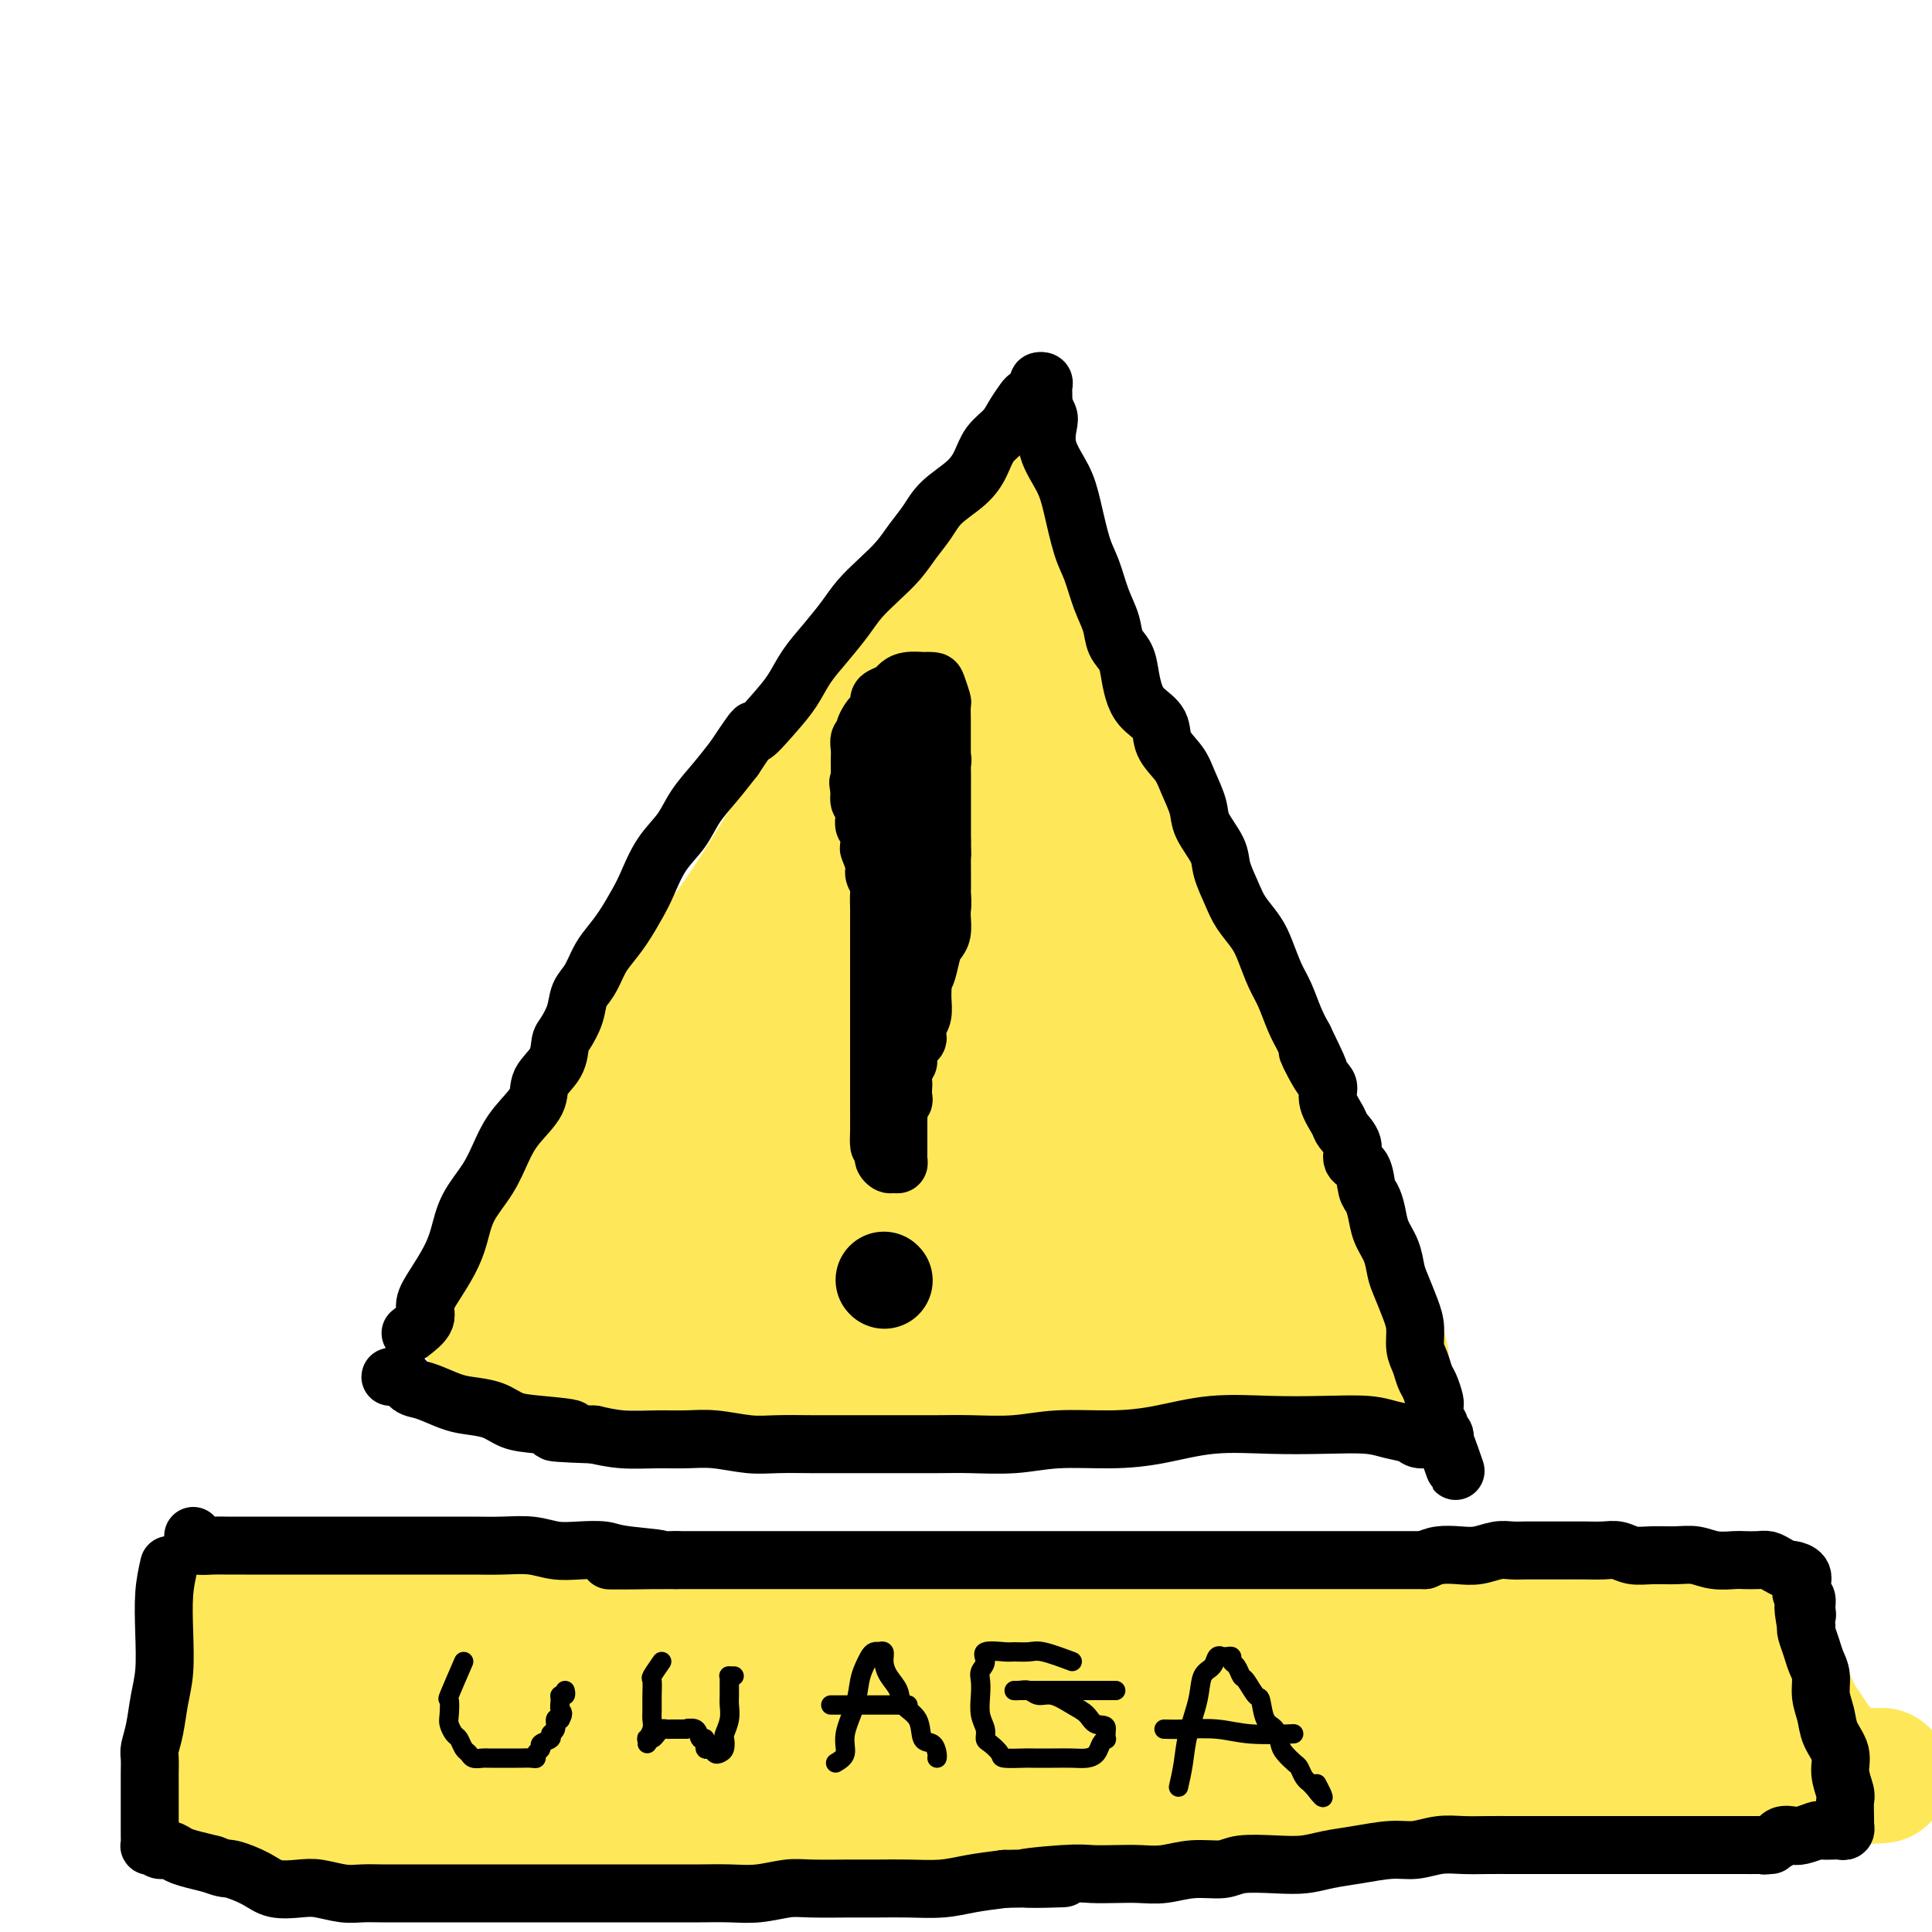 <svg viewBox='0 0 400 400' version='1.1' xmlns='http://www.w3.org/2000/svg' xmlns:xlink='http://www.w3.org/1999/xlink'><g fill='none' stroke='#FEE859' stroke-width='28' stroke-linecap='round' stroke-linejoin='round'><path d='M114,260c0.809,-0.155 1.618,-0.310 2,-1c0.382,-0.690 0.337,-1.914 1,-4c0.663,-2.086 2.035,-5.034 3,-7c0.965,-1.966 1.523,-2.951 2,-4c0.477,-1.049 0.874,-2.162 2,-5c1.126,-2.838 2.981,-7.403 5,-11c2.019,-3.597 4.202,-6.227 6,-9c1.798,-2.773 3.211,-5.688 5,-9c1.789,-3.312 3.955,-7.022 6,-10c2.045,-2.978 3.970,-5.225 6,-8c2.030,-2.775 4.163,-6.078 6,-9c1.837,-2.922 3.376,-5.461 5,-8c1.624,-2.539 3.333,-5.076 5,-8c1.667,-2.924 3.292,-6.235 5,-9c1.708,-2.765 3.499,-4.985 5,-7c1.501,-2.015 2.714,-3.823 4,-6c1.286,-2.177 2.647,-4.721 4,-7c1.353,-2.279 2.699,-4.294 4,-6c1.301,-1.706 2.558,-3.105 4,-5c1.442,-1.895 3.069,-4.287 4,-6c0.931,-1.713 1.166,-2.746 2,-4c0.834,-1.254 2.266,-2.728 3,-4c0.734,-1.272 0.771,-2.341 1,-3c0.229,-0.659 0.649,-0.909 1,-1c0.351,-0.091 0.633,-0.025 1,0c0.367,0.025 0.819,0.007 1,0c0.181,-0.007 0.090,-0.004 0,0'/><path d='M207,109c9.379,-13.824 2.327,-2.884 0,1c-2.327,3.884 0.070,0.711 1,0c0.930,-0.711 0.391,1.038 0,2c-0.391,0.962 -0.635,1.135 0,2c0.635,0.865 2.150,2.423 3,4c0.850,1.577 1.034,3.175 2,5c0.966,1.825 2.714,3.879 4,6c1.286,2.121 2.109,4.308 3,7c0.891,2.692 1.848,5.887 3,8c1.152,2.113 2.499,3.143 3,5c0.501,1.857 0.157,4.541 1,7c0.843,2.459 2.872,4.693 4,7c1.128,2.307 1.355,4.689 2,7c0.645,2.311 1.710,4.553 3,7c1.290,2.447 2.806,5.100 4,7c1.194,1.900 2.066,3.048 3,5c0.934,1.952 1.931,4.709 3,7c1.069,2.291 2.211,4.117 3,6c0.789,1.883 1.225,3.825 2,6c0.775,2.175 1.887,4.584 3,7c1.113,2.416 2.226,4.841 3,7c0.774,2.159 1.210,4.054 2,6c0.790,1.946 1.936,3.945 3,6c1.064,2.055 2.047,4.167 3,6c0.953,1.833 1.875,3.386 3,5c1.125,1.614 2.451,3.289 3,5c0.549,1.711 0.321,3.459 1,5c0.679,1.541 2.264,2.877 3,4c0.736,1.123 0.621,2.033 1,3c0.379,0.967 1.251,1.991 2,3c0.749,1.009 1.374,2.005 2,3'/><path d='M280,268c11.414,24.942 3.449,7.796 1,2c-2.449,-5.796 0.616,-0.243 2,2c1.384,2.243 1.085,1.175 1,1c-0.085,-0.175 0.045,0.541 0,1c-0.045,0.459 -0.263,0.659 0,1c0.263,0.341 1.007,0.823 1,1c-0.007,0.177 -0.764,0.047 -1,0c-0.236,-0.047 0.050,-0.013 0,0c-0.050,0.013 -0.437,0.003 -1,0c-0.563,-0.003 -1.301,-0.001 -2,0c-0.699,0.001 -1.357,0.001 -2,0c-0.643,-0.001 -1.270,-0.004 -2,0c-0.730,0.004 -1.564,0.015 -2,0c-0.436,-0.015 -0.473,-0.057 -1,0c-0.527,0.057 -1.545,0.211 -2,0c-0.455,-0.211 -0.348,-0.789 -1,-1c-0.652,-0.211 -2.065,-0.057 -3,0c-0.935,0.057 -1.394,0.015 -2,0c-0.606,-0.015 -1.360,-0.004 -2,0c-0.640,0.004 -1.168,0.001 -2,0c-0.832,-0.001 -1.969,-0.000 -3,0c-1.031,0.000 -1.957,0.000 -3,0c-1.043,-0.000 -2.204,-0.000 -3,0c-0.796,0.000 -1.227,0.000 -2,0c-0.773,-0.000 -1.886,-0.000 -3,0'/><path d='M248,275c-6.166,0.000 -3.580,0.000 -3,0c0.580,0.000 -0.845,0.000 -2,0c-1.155,0.000 -2.042,0.000 -3,0c-0.958,0.000 -1.989,0.000 -3,0c-1.011,0.000 -2.001,0.000 -3,0c-0.999,-0.000 -2.006,0.000 -3,0c-0.994,0.000 -1.973,0.000 -3,0c-1.027,0.000 -2.100,0.000 -3,0c-0.900,0.000 -1.626,0.000 -3,0c-1.374,0.000 -3.394,0.000 -5,0c-1.606,0.000 -2.796,0.000 -4,0c-1.204,0.000 -2.420,0.000 -4,0c-1.580,0.000 -3.522,0.000 -5,0c-1.478,0.000 -2.492,0.000 -4,0c-1.508,0.000 -3.509,0.000 -5,0c-1.491,0.000 -2.472,0.000 -4,0c-1.528,0.000 -3.603,0.000 -5,0c-1.397,0.000 -2.117,0.000 -3,0c-0.883,0.000 -1.931,0.000 -3,0c-1.069,0.000 -2.159,0.000 -3,0c-0.841,0.000 -1.433,0.000 -2,0c-0.567,0.000 -1.111,0.000 -2,0c-0.889,0.000 -2.125,0.000 -3,0c-0.875,0.000 -1.389,0.000 -2,0c-0.611,0.000 -1.317,0.000 -2,0c-0.683,0.000 -1.342,0.000 -2,0c-0.658,0.000 -1.314,0.000 -2,0c-0.686,0.000 -1.400,0.000 -2,0c-0.600,0.000 -1.085,0.000 -2,0c-0.915,0.000 -2.262,0.000 -3,0c-0.738,0.000 -0.869,0.000 -1,0'/><path d='M154,275c-14.915,0.000 -5.204,0.000 -2,0c3.204,-0.000 -0.100,-0.000 -2,0c-1.900,0.000 -2.396,0.000 -3,0c-0.604,-0.000 -1.317,-0.000 -2,0c-0.683,0.000 -1.338,0.000 -2,0c-0.662,-0.000 -1.333,-0.000 -2,0c-0.667,0.000 -1.330,0.000 -2,0c-0.670,-0.000 -1.348,-0.000 -2,0c-0.652,0.000 -1.277,0.001 -2,0c-0.723,-0.001 -1.545,-0.004 -2,0c-0.455,0.004 -0.545,0.015 -1,0c-0.455,-0.015 -1.277,-0.057 -2,0c-0.723,0.057 -1.347,0.211 -2,0c-0.653,-0.211 -1.333,-0.789 -2,-1c-0.667,-0.211 -1.319,-0.057 -2,0c-0.681,0.057 -1.389,0.015 -2,0c-0.611,-0.015 -1.123,-0.004 -2,0c-0.877,0.004 -2.119,0.001 -3,0c-0.881,-0.001 -1.402,-0.000 -2,0c-0.598,0.000 -1.274,0.001 -2,0c-0.726,-0.001 -1.501,-0.003 -2,0c-0.499,0.003 -0.722,0.011 -1,0c-0.278,-0.011 -0.612,-0.040 -1,0c-0.388,0.040 -0.831,0.149 -1,0c-0.169,-0.149 -0.066,-0.555 0,-1c0.066,-0.445 0.095,-0.927 0,-1c-0.095,-0.073 -0.313,0.265 0,0c0.313,-0.265 1.156,-1.132 2,-2'/><path d='M110,270c0.234,-1.189 0.820,-2.162 2,-4c1.180,-1.838 2.955,-4.543 5,-8c2.045,-3.457 4.360,-7.667 7,-11c2.640,-3.333 5.606,-5.791 8,-8c2.394,-2.209 4.216,-4.171 6,-6c1.784,-1.829 3.530,-3.527 5,-5c1.470,-1.473 2.662,-2.722 4,-4c1.338,-1.278 2.820,-2.584 4,-4c1.180,-1.416 2.058,-2.941 3,-4c0.942,-1.059 1.947,-1.651 3,-3c1.053,-1.349 2.153,-3.455 3,-5c0.847,-1.545 1.441,-2.530 2,-4c0.559,-1.470 1.084,-3.424 2,-5c0.916,-1.576 2.222,-2.774 3,-4c0.778,-1.226 1.028,-2.480 2,-4c0.972,-1.520 2.665,-3.306 4,-5c1.335,-1.694 2.312,-3.297 3,-5c0.688,-1.703 1.087,-3.506 2,-5c0.913,-1.494 2.339,-2.680 3,-4c0.661,-1.320 0.555,-2.775 1,-4c0.445,-1.225 1.440,-2.219 2,-3c0.560,-0.781 0.683,-1.348 1,-2c0.317,-0.652 0.826,-1.388 1,-1c0.174,0.388 0.011,1.902 0,3c-0.011,1.098 0.130,1.780 0,3c-0.130,1.220 -0.530,2.976 -2,7c-1.470,4.024 -4.011,10.314 -7,17c-2.989,6.686 -6.425,13.767 -9,19c-2.575,5.233 -4.287,8.616 -6,12'/><path d='M162,223c-4.321,8.701 -4.125,6.452 -5,7c-0.875,0.548 -2.822,3.891 -4,6c-1.178,2.109 -1.587,2.982 -2,4c-0.413,1.018 -0.830,2.179 -1,3c-0.170,0.821 -0.093,1.303 0,1c0.093,-0.303 0.201,-1.389 0,-2c-0.201,-0.611 -0.712,-0.747 0,-3c0.712,-2.253 2.648,-6.623 5,-11c2.352,-4.377 5.121,-8.760 8,-14c2.879,-5.240 5.869,-11.339 9,-17c3.131,-5.661 6.403,-10.886 9,-16c2.597,-5.114 4.517,-10.117 6,-14c1.483,-3.883 2.527,-6.646 4,-9c1.473,-2.354 3.376,-4.299 4,-6c0.624,-1.701 -0.029,-3.157 0,-4c0.029,-0.843 0.741,-1.072 1,-1c0.259,0.072 0.066,0.446 0,1c-0.066,0.554 -0.004,1.288 0,2c0.004,0.712 -0.052,1.402 0,4c0.052,2.598 0.210,7.104 0,12c-0.210,4.896 -0.788,10.182 -1,16c-0.212,5.818 -0.057,12.167 0,18c0.057,5.833 0.015,11.149 0,15c-0.015,3.851 -0.004,6.236 0,9c0.004,2.764 0.001,5.906 0,8c-0.001,2.094 -0.000,3.141 0,4c0.000,0.859 0.000,1.531 0,2c-0.000,0.469 -0.000,0.734 0,1'/><path d='M195,239c-0.047,14.049 -0.164,3.672 0,0c0.164,-3.672 0.607,-0.639 1,0c0.393,0.639 0.734,-1.115 1,-2c0.266,-0.885 0.456,-0.900 1,-3c0.544,-2.100 1.441,-6.284 2,-10c0.559,-3.716 0.778,-6.963 1,-11c0.222,-4.037 0.445,-8.864 1,-13c0.555,-4.136 1.440,-7.582 2,-11c0.560,-3.418 0.795,-6.809 1,-10c0.205,-3.191 0.381,-6.181 1,-9c0.619,-2.819 1.683,-5.467 2,-8c0.317,-2.533 -0.111,-4.952 0,-7c0.111,-2.048 0.762,-3.725 1,-5c0.238,-1.275 0.064,-2.150 0,-3c-0.064,-0.850 -0.019,-1.677 0,-2c0.019,-0.323 0.011,-0.142 0,0c-0.011,0.142 -0.025,0.244 0,1c0.025,0.756 0.089,2.164 0,3c-0.089,0.836 -0.330,1.100 0,2c0.330,0.900 1.232,2.436 2,5c0.768,2.564 1.401,6.156 2,10c0.599,3.844 1.165,7.938 2,12c0.835,4.062 1.941,8.091 3,12c1.059,3.909 2.071,7.699 3,11c0.929,3.301 1.775,6.111 3,9c1.225,2.889 2.830,5.855 4,9c1.170,3.145 1.906,6.470 3,9c1.094,2.530 2.547,4.265 4,6'/><path d='M235,234c2.705,6.439 2.469,6.037 3,7c0.531,0.963 1.830,3.289 3,5c1.170,1.711 2.212,2.805 3,4c0.788,1.195 1.322,2.492 2,4c0.678,1.508 1.500,3.227 2,4c0.500,0.773 0.679,0.599 1,1c0.321,0.401 0.786,1.377 1,2c0.214,0.623 0.178,0.892 0,1c-0.178,0.108 -0.497,0.053 -1,0c-0.503,-0.053 -1.189,-0.104 -2,0c-0.811,0.104 -1.745,0.365 -3,0c-1.255,-0.365 -2.831,-1.355 -4,-2c-1.169,-0.645 -1.932,-0.943 -3,-1c-1.068,-0.057 -2.439,0.128 -4,0c-1.561,-0.128 -3.310,-0.570 -5,-1c-1.690,-0.430 -3.322,-0.848 -5,-1c-1.678,-0.152 -3.403,-0.037 -6,0c-2.597,0.037 -6.068,-0.004 -9,0c-2.932,0.004 -5.326,0.054 -8,0c-2.674,-0.054 -5.629,-0.211 -8,0c-2.371,0.211 -4.159,0.788 -6,1c-1.841,0.212 -3.735,0.057 -6,0c-2.265,-0.057 -4.903,-0.015 -7,0c-2.097,0.015 -3.655,0.004 -5,0c-1.345,-0.004 -2.478,-0.001 -4,0c-1.522,0.001 -3.435,0.000 -5,0c-1.565,-0.000 -2.783,-0.000 -4,0'/><path d='M155,258c-11.458,0.159 -6.105,0.056 -5,0c1.105,-0.056 -2.040,-0.067 -4,0c-1.960,0.067 -2.736,0.210 -4,0c-1.264,-0.210 -3.015,-0.775 -4,-1c-0.985,-0.225 -1.202,-0.112 -2,0c-0.798,0.112 -2.176,0.222 -3,0c-0.824,-0.222 -1.093,-0.774 -2,-1c-0.907,-0.226 -2.452,-0.124 -3,0c-0.548,0.124 -0.098,0.269 0,0c0.098,-0.269 -0.157,-0.952 0,-1c0.157,-0.048 0.726,0.540 2,0c1.274,-0.540 3.254,-2.207 6,-4c2.746,-1.793 6.257,-3.711 10,-6c3.743,-2.289 7.719,-4.950 12,-8c4.281,-3.050 8.868,-6.489 13,-9c4.132,-2.511 7.810,-4.093 11,-6c3.190,-1.907 5.894,-4.139 9,-6c3.106,-1.861 6.614,-3.353 9,-5c2.386,-1.647 3.648,-3.451 5,-5c1.352,-1.549 2.793,-2.844 4,-4c1.207,-1.156 2.180,-2.172 3,-3c0.820,-0.828 1.488,-1.469 2,-2c0.512,-0.531 0.869,-0.951 1,-1c0.131,-0.049 0.038,0.272 0,1c-0.038,0.728 -0.019,1.864 0,3'/><path d='M215,200c0.256,0.745 0.396,1.107 0,2c-0.396,0.893 -1.327,2.319 -2,4c-0.673,1.681 -1.087,3.619 -2,6c-0.913,2.381 -2.325,5.205 -4,8c-1.675,2.795 -3.612,5.562 -5,8c-1.388,2.438 -2.227,4.548 -3,6c-0.773,1.452 -1.481,2.248 -2,3c-0.519,0.752 -0.849,1.462 -1,2c-0.151,0.538 -0.125,0.905 0,1c0.125,0.095 0.348,-0.083 1,0c0.652,0.083 1.734,0.428 3,0c1.266,-0.428 2.715,-1.630 4,-2c1.285,-0.370 2.406,0.091 4,0c1.594,-0.091 3.663,-0.735 6,-1c2.337,-0.265 4.944,-0.153 7,0c2.056,0.153 3.563,0.347 5,1c1.437,0.653 2.806,1.766 4,3c1.194,1.234 2.214,2.589 3,4c0.786,1.411 1.337,2.879 2,4c0.663,1.121 1.437,1.895 2,3c0.563,1.105 0.916,2.541 1,3c0.084,0.459 -0.100,-0.058 0,0c0.100,0.058 0.485,0.689 0,1c-0.485,0.311 -1.841,0.300 -3,0c-1.159,-0.300 -2.120,-0.888 -4,-2c-1.880,-1.112 -4.680,-2.746 -8,-4c-3.320,-1.254 -7.160,-2.127 -11,-3'/><path d='M212,247c-6.081,-1.343 -8.283,-0.700 -12,-1c-3.717,-0.300 -8.947,-1.542 -13,-2c-4.053,-0.458 -6.927,-0.133 -10,0c-3.073,0.133 -6.344,0.073 -9,0c-2.656,-0.073 -4.699,-0.159 -7,0c-2.301,0.159 -4.862,0.565 -6,1c-1.138,0.435 -0.852,0.901 -1,1c-0.148,0.099 -0.729,-0.170 -1,0c-0.271,0.170 -0.232,0.777 0,1c0.232,0.223 0.659,0.060 1,0c0.341,-0.060 0.598,-0.017 1,0c0.402,0.017 0.948,0.009 3,0c2.052,-0.009 5.608,-0.020 9,0c3.392,0.020 6.619,0.072 11,0c4.381,-0.072 9.917,-0.268 15,-1c5.083,-0.732 9.714,-2.000 14,-3c4.286,-1.000 8.227,-1.731 12,-2c3.773,-0.269 7.379,-0.075 10,0c2.621,0.075 4.258,0.031 6,0c1.742,-0.031 3.590,-0.050 5,0c1.410,0.050 2.381,0.170 3,0c0.619,-0.170 0.887,-0.631 1,-1c0.113,-0.369 0.072,-0.646 0,-1c-0.072,-0.354 -0.174,-0.786 0,-1c0.174,-0.214 0.624,-0.212 0,-1c-0.624,-0.788 -2.321,-2.368 -3,-3c-0.679,-0.632 -0.339,-0.316 0,0'/><path d='M208,108c0.417,1.777 0.833,3.555 1,5c0.167,1.445 0.083,2.558 0,4c-0.083,1.442 -0.166,3.215 0,5c0.166,1.785 0.580,3.583 1,5c0.420,1.417 0.845,2.451 1,4c0.155,1.549 0.042,3.611 0,5c-0.042,1.389 -0.011,2.106 0,3c0.011,0.894 0.002,1.967 0,3c-0.002,1.033 0.003,2.027 0,3c-0.003,0.973 -0.015,1.926 0,3c0.015,1.074 0.055,2.268 0,3c-0.055,0.732 -0.207,1.003 0,2c0.207,0.997 0.772,2.720 1,4c0.228,1.280 0.121,2.116 0,3c-0.121,0.884 -0.254,1.815 0,3c0.254,1.185 0.894,2.624 1,4c0.106,1.376 -0.323,2.689 0,4c0.323,1.311 1.397,2.621 2,4c0.603,1.379 0.736,2.828 1,4c0.264,1.172 0.658,2.067 1,3c0.342,0.933 0.630,1.905 1,3c0.370,1.095 0.820,2.313 1,3c0.180,0.687 0.090,0.844 0,1'/><path d='M219,189c0.933,2.800 0.267,0.800 0,0c-0.267,-0.800 -0.133,-0.400 0,0'/><path d='M211,108c-0.153,0.659 -0.307,1.318 0,3c0.307,1.682 1.074,4.387 2,7c0.926,2.613 2.010,5.136 3,8c0.990,2.864 1.884,6.070 3,9c1.116,2.930 2.453,5.582 3,8c0.547,2.418 0.302,4.600 1,7c0.698,2.400 2.337,5.017 3,7c0.663,1.983 0.351,3.331 1,5c0.649,1.669 2.261,3.660 3,6c0.739,2.340 0.606,5.029 1,7c0.394,1.971 1.317,3.223 2,5c0.683,1.777 1.127,4.080 2,6c0.873,1.920 2.176,3.456 3,5c0.824,1.544 1.169,3.094 2,5c0.831,1.906 2.147,4.167 3,6c0.853,1.833 1.244,3.238 2,5c0.756,1.762 1.878,3.881 3,6'/><path d='M248,213c2.982,7.014 1.936,5.549 2,6c0.064,0.451 1.238,2.820 2,5c0.762,2.180 1.112,4.172 2,6c0.888,1.828 2.314,3.490 3,5c0.686,1.510 0.630,2.866 1,4c0.370,1.134 1.165,2.047 2,3c0.835,0.953 1.712,1.947 2,3c0.288,1.053 -0.011,2.164 0,3c0.011,0.836 0.333,1.397 1,2c0.667,0.603 1.680,1.249 2,2c0.320,0.751 -0.051,1.607 0,2c0.051,0.393 0.524,0.322 1,1c0.476,0.678 0.954,2.106 1,3c0.046,0.894 -0.339,1.255 0,2c0.339,0.745 1.401,1.874 2,3c0.599,1.126 0.735,2.249 1,3c0.265,0.751 0.659,1.129 1,2c0.341,0.871 0.630,2.234 1,3c0.370,0.766 0.820,0.933 1,1c0.180,0.067 0.090,0.033 0,0'/><path d='M280,277c-3.857,0.000 -7.714,0.001 -9,0c-1.286,-0.001 0.000,-0.002 0,0c-0.000,0.002 -1.286,0.007 -3,0c-1.714,-0.007 -3.857,-0.027 -6,0c-2.143,0.027 -4.287,0.102 -7,0c-2.713,-0.102 -5.994,-0.381 -9,0c-3.006,0.381 -5.736,1.423 -9,2c-3.264,0.577 -7.063,0.691 -10,1c-2.937,0.309 -5.013,0.815 -8,1c-2.987,0.185 -6.884,0.050 -10,0c-3.116,-0.050 -5.451,-0.013 -8,0c-2.549,0.013 -5.313,0.003 -8,0c-2.687,-0.003 -5.299,-0.000 -8,0c-2.701,0.000 -5.492,-0.003 -8,0c-2.508,0.003 -4.733,0.012 -7,0c-2.267,-0.012 -4.576,-0.046 -7,0c-2.424,0.046 -4.963,0.171 -7,0c-2.037,-0.171 -3.571,-0.637 -6,-1c-2.429,-0.363 -5.753,-0.623 -8,-1c-2.247,-0.377 -3.416,-0.871 -5,-1c-1.584,-0.129 -3.581,0.106 -6,0c-2.419,-0.106 -5.259,-0.553 -7,-1c-1.741,-0.447 -2.384,-0.893 -4,-1c-1.616,-0.107 -4.204,0.125 -6,0c-1.796,-0.125 -2.799,-0.607 -4,-1c-1.201,-0.393 -2.601,-0.696 -4,-1'/><path d='M106,274c-8.524,-1.024 -4.833,-0.083 -4,0c0.833,0.083 -1.190,-0.690 -2,-1c-0.810,-0.310 -0.405,-0.155 0,0'/></g>
<g fill='none' stroke='#000000' stroke-width='12' stroke-linecap='round' stroke-linejoin='round'><path d='M85,276c1.308,-1.017 2.616,-2.034 3,-3c0.384,-0.966 -0.156,-1.881 0,-3c0.156,-1.119 1.007,-2.443 2,-4c0.993,-1.557 2.128,-3.346 3,-5c0.872,-1.654 1.481,-3.172 2,-5c0.519,-1.828 0.949,-3.966 2,-6c1.051,-2.034 2.724,-3.965 4,-6c1.276,-2.035 2.156,-4.175 3,-6c0.844,-1.825 1.651,-3.336 3,-5c1.349,-1.664 3.239,-3.480 4,-5c0.761,-1.520 0.393,-2.745 1,-4c0.607,-1.255 2.189,-2.542 3,-4c0.811,-1.458 0.850,-3.088 1,-4c0.150,-0.912 0.410,-1.105 1,-2c0.590,-0.895 1.508,-2.493 2,-4c0.492,-1.507 0.557,-2.922 1,-4c0.443,-1.078 1.263,-1.818 2,-3c0.737,-1.182 1.390,-2.806 2,-4c0.610,-1.194 1.176,-1.956 2,-3c0.824,-1.044 1.904,-2.368 3,-4c1.096,-1.632 2.207,-3.573 3,-5c0.793,-1.427 1.268,-2.341 2,-4c0.732,-1.659 1.721,-4.063 3,-6c1.279,-1.937 2.848,-3.406 4,-5c1.152,-1.594 1.887,-3.314 3,-5c1.113,-1.686 2.604,-3.339 4,-5c1.396,-1.661 2.698,-3.331 4,-5'/><path d='M152,157c5.669,-8.534 3.842,-5.369 4,-5c0.158,0.369 2.300,-2.057 4,-4c1.700,-1.943 2.957,-3.405 4,-5c1.043,-1.595 1.871,-3.325 3,-5c1.129,-1.675 2.560,-3.294 4,-5c1.440,-1.706 2.888,-3.499 4,-5c1.112,-1.501 1.887,-2.712 3,-4c1.113,-1.288 2.564,-2.655 4,-4c1.436,-1.345 2.856,-2.670 4,-4c1.144,-1.330 2.011,-2.666 3,-4c0.989,-1.334 2.098,-2.668 3,-4c0.902,-1.332 1.596,-2.664 3,-4c1.404,-1.336 3.516,-2.678 5,-4c1.484,-1.322 2.338,-2.624 3,-4c0.662,-1.376 1.132,-2.826 2,-4c0.868,-1.174 2.135,-2.072 3,-3c0.865,-0.928 1.327,-1.884 2,-3c0.673,-1.116 1.557,-2.391 2,-3c0.443,-0.609 0.444,-0.552 1,-1c0.556,-0.448 1.666,-1.400 2,-2c0.334,-0.600 -0.107,-0.849 0,-1c0.107,-0.151 0.761,-0.206 1,0c0.239,0.206 0.064,0.671 0,1c-0.064,0.329 -0.018,0.523 0,1c0.018,0.477 0.009,1.239 0,2'/><path d='M216,83c0.097,0.586 -0.160,0.550 0,1c0.160,0.450 0.739,1.386 1,2c0.261,0.614 0.205,0.905 0,2c-0.205,1.095 -0.561,2.993 0,5c0.561,2.007 2.037,4.122 3,6c0.963,1.878 1.414,3.520 2,6c0.586,2.480 1.308,5.798 2,8c0.692,2.202 1.355,3.288 2,5c0.645,1.712 1.272,4.050 2,6c0.728,1.950 1.557,3.512 2,5c0.443,1.488 0.502,2.901 1,4c0.498,1.099 1.437,1.882 2,3c0.563,1.118 0.751,2.570 1,4c0.249,1.430 0.560,2.836 1,4c0.440,1.164 1.009,2.084 2,3c0.991,0.916 2.402,1.827 3,3c0.598,1.173 0.382,2.609 1,4c0.618,1.391 2.071,2.739 3,4c0.929,1.261 1.333,2.436 2,4c0.667,1.564 1.596,3.517 2,5c0.404,1.483 0.281,2.496 1,4c0.719,1.504 2.279,3.497 3,5c0.721,1.503 0.602,2.515 1,4c0.398,1.485 1.314,3.443 2,5c0.686,1.557 1.142,2.711 2,4c0.858,1.289 2.117,2.711 3,4c0.883,1.289 1.391,2.445 2,4c0.609,1.555 1.318,3.510 2,5c0.682,1.490 1.338,2.517 2,4c0.662,1.483 1.332,3.424 2,5c0.668,1.576 1.334,2.788 2,4'/><path d='M270,215c5.554,11.460 1.940,4.611 1,3c-0.940,-1.611 0.793,2.015 2,4c1.207,1.985 1.886,2.330 2,3c0.114,0.670 -0.339,1.664 0,3c0.339,1.336 1.471,3.013 2,4c0.529,0.987 0.456,1.283 1,2c0.544,0.717 1.704,1.854 2,3c0.296,1.146 -0.271,2.301 0,3c0.271,0.699 1.381,0.942 2,2c0.619,1.058 0.747,2.932 1,4c0.253,1.068 0.631,1.329 1,2c0.369,0.671 0.728,1.752 1,3c0.272,1.248 0.458,2.662 1,4c0.542,1.338 1.442,2.601 2,4c0.558,1.399 0.776,2.934 1,4c0.224,1.066 0.455,1.664 1,3c0.545,1.336 1.403,3.412 2,5c0.597,1.588 0.933,2.689 1,4c0.067,1.311 -0.136,2.831 0,4c0.136,1.169 0.611,1.987 1,3c0.389,1.013 0.693,2.221 1,3c0.307,0.779 0.617,1.130 1,2c0.383,0.870 0.839,2.261 1,3c0.161,0.739 0.028,0.828 0,1c-0.028,0.172 0.049,0.427 0,1c-0.049,0.573 -0.223,1.463 0,2c0.223,0.537 0.843,0.721 1,1c0.157,0.279 -0.150,0.652 0,1c0.150,0.348 0.757,0.671 1,1c0.243,0.329 0.121,0.665 0,1'/><path d='M299,298c4.542,12.839 1.399,3.437 0,0c-1.399,-3.437 -1.052,-0.910 -1,0c0.052,0.910 -0.190,0.202 -1,0c-0.810,-0.202 -2.186,0.104 -3,0c-0.814,-0.104 -1.065,-0.616 -2,-1c-0.935,-0.384 -2.552,-0.641 -4,-1c-1.448,-0.359 -2.726,-0.822 -5,-1c-2.274,-0.178 -5.544,-0.072 -9,0c-3.456,0.072 -7.096,0.109 -11,0c-3.904,-0.109 -8.070,-0.365 -12,0c-3.930,0.365 -7.624,1.352 -11,2c-3.376,0.648 -6.433,0.958 -10,1c-3.567,0.042 -7.643,-0.185 -11,0c-3.357,0.185 -5.994,0.782 -9,1c-3.006,0.218 -6.380,0.058 -9,0c-2.620,-0.058 -4.487,-0.016 -7,0c-2.513,0.016 -5.672,0.004 -8,0c-2.328,-0.004 -3.824,-0.000 -6,0c-2.176,0.000 -5.032,-0.004 -7,0c-1.968,0.004 -3.050,0.015 -5,0c-1.950,-0.015 -4.770,-0.057 -7,0c-2.230,0.057 -3.869,0.212 -6,0c-2.131,-0.212 -4.753,-0.792 -7,-1c-2.247,-0.208 -4.118,-0.046 -6,0c-1.882,0.046 -3.776,-0.026 -6,0c-2.224,0.026 -4.778,0.150 -7,0c-2.222,-0.150 -4.111,-0.575 -6,-1'/><path d='M123,297c-14.312,-0.484 -6.593,-0.693 -5,-1c1.593,-0.307 -2.939,-0.711 -6,-1c-3.061,-0.289 -4.651,-0.463 -6,-1c-1.349,-0.537 -2.459,-1.438 -4,-2c-1.541,-0.562 -3.515,-0.785 -5,-1c-1.485,-0.215 -2.482,-0.422 -4,-1c-1.518,-0.578 -3.555,-1.528 -5,-2c-1.445,-0.472 -2.296,-0.466 -3,-1c-0.704,-0.534 -1.261,-1.607 -2,-2c-0.739,-0.393 -1.661,-0.106 -2,0c-0.339,0.106 -0.097,0.030 0,0c0.097,-0.030 0.048,-0.015 0,0'/><path d='M190,177c-3.403,-0.821 -6.807,-1.641 -8,-2c-1.193,-0.359 -0.176,-0.255 0,-1c0.176,-0.745 -0.489,-2.339 -1,-3c-0.511,-0.661 -0.869,-0.390 -1,-1c-0.131,-0.610 -0.037,-2.102 0,-3c0.037,-0.898 0.017,-1.203 0,-2c-0.017,-0.797 -0.031,-2.087 0,-3c0.031,-0.913 0.106,-1.449 0,-2c-0.106,-0.551 -0.394,-1.117 0,-2c0.394,-0.883 1.470,-2.083 2,-3c0.530,-0.917 0.513,-1.552 1,-2c0.487,-0.448 1.480,-0.709 2,-1c0.520,-0.291 0.569,-0.611 1,-1c0.431,-0.389 1.243,-0.848 2,-1c0.757,-0.152 1.460,0.001 2,0c0.540,-0.001 0.918,-0.158 1,0c0.082,0.158 -0.133,0.630 0,1c0.133,0.370 0.613,0.638 1,1c0.387,0.362 0.682,0.818 1,1c0.318,0.182 0.659,0.091 1,0'/><path d='M194,153c0.868,0.805 0.036,1.318 0,2c-0.036,0.682 0.722,1.533 1,2c0.278,0.467 0.074,0.549 0,1c-0.074,0.451 -0.020,1.272 0,2c0.020,0.728 0.005,1.364 0,2c-0.005,0.636 -0.001,1.274 0,2c0.001,0.726 0.000,1.541 0,2c-0.000,0.459 -0.000,0.560 0,1c0.000,0.440 0.000,1.217 0,2c-0.000,0.783 -0.000,1.571 0,2c0.000,0.429 0.000,0.499 0,1c-0.000,0.501 0.000,1.434 0,2c-0.000,0.566 -0.000,0.765 0,1c0.000,0.235 0.000,0.505 0,1c-0.000,0.495 -0.000,1.216 0,2c0.000,0.784 0.001,1.632 0,2c-0.001,0.368 -0.004,0.255 0,1c0.004,0.745 0.016,2.349 0,3c-0.016,0.651 -0.060,0.348 0,1c0.060,0.652 0.222,2.258 0,3c-0.222,0.742 -0.829,0.620 -1,1c-0.171,0.380 0.094,1.260 0,2c-0.094,0.740 -0.547,1.338 -1,2c-0.453,0.662 -0.906,1.389 -1,2c-0.094,0.611 0.171,1.107 0,2c-0.171,0.893 -0.777,2.182 -1,3c-0.223,0.818 -0.062,1.164 0,2c0.062,0.836 0.027,2.162 0,3c-0.027,0.838 -0.046,1.187 0,2c0.046,0.813 0.156,2.089 0,3c-0.156,0.911 -0.578,1.455 -1,2'/><path d='M190,212c-0.730,4.378 -0.056,3.322 0,3c0.056,-0.322 -0.507,0.089 -1,1c-0.493,0.911 -0.917,2.323 -1,3c-0.083,0.677 0.174,0.619 0,1c-0.174,0.381 -0.778,1.201 -1,2c-0.222,0.799 -0.063,1.576 0,2c0.063,0.424 0.031,0.494 0,1c-0.031,0.506 -0.061,1.449 0,2c0.061,0.551 0.212,0.711 0,1c-0.212,0.289 -0.789,0.707 -1,1c-0.211,0.293 -0.057,0.460 0,1c0.057,0.540 0.015,1.454 0,2c-0.015,0.546 -0.004,0.724 0,1c0.004,0.276 0.001,0.651 0,1c-0.001,0.349 -0.000,0.671 0,1c0.000,0.329 -0.000,0.665 0,1c0.000,0.335 0.001,0.668 0,1c-0.001,0.332 -0.003,0.663 0,1c0.003,0.337 0.012,0.680 0,1c-0.012,0.320 -0.046,0.619 0,1c0.046,0.381 0.170,0.845 0,1c-0.170,0.155 -0.634,0.000 -1,0c-0.366,-0.000 -0.634,0.155 -1,0c-0.366,-0.155 -0.829,-0.619 -1,-1c-0.171,-0.381 -0.049,-0.680 0,-1c0.049,-0.320 0.024,-0.660 0,-1'/><path d='M183,238c-0.691,-0.572 -0.917,-0.504 -1,-1c-0.083,-0.496 -0.022,-1.558 0,-3c0.022,-1.442 0.006,-3.266 0,-5c-0.006,-1.734 -0.002,-3.378 0,-5c0.002,-1.622 0.000,-3.223 0,-5c-0.000,-1.777 -0.000,-3.732 0,-5c0.000,-1.268 0.000,-1.850 0,-3c-0.000,-1.150 -0.000,-2.866 0,-4c0.000,-1.134 0.000,-1.684 0,-2c-0.000,-0.316 -0.000,-0.398 0,-1c0.000,-0.602 0.000,-1.723 0,-2c-0.000,-0.277 0.000,0.292 0,0c-0.000,-0.292 -0.000,-1.443 0,-2c0.000,-0.557 0.000,-0.519 0,-1c-0.000,-0.481 -0.000,-1.480 0,-2c0.000,-0.520 0.000,-0.561 0,-1c-0.000,-0.439 -0.000,-1.276 0,-2c0.000,-0.724 0.001,-1.334 0,-2c-0.001,-0.666 -0.004,-1.386 0,-2c0.004,-0.614 0.016,-1.122 0,-2c-0.016,-0.878 -0.061,-2.127 0,-3c0.061,-0.873 0.226,-1.369 0,-2c-0.226,-0.631 -0.844,-1.395 -1,-2c-0.156,-0.605 0.151,-1.050 0,-2c-0.151,-0.950 -0.759,-2.404 -1,-3c-0.241,-0.596 -0.116,-0.335 0,-1c0.116,-0.665 0.224,-2.257 0,-3c-0.224,-0.743 -0.778,-0.635 -1,-1c-0.222,-0.365 -0.111,-1.201 0,-2c0.111,-0.799 0.222,-1.561 0,-2c-0.222,-0.439 -0.778,-0.554 -1,-1c-0.222,-0.446 -0.111,-1.223 0,-2'/><path d='M178,164c-0.619,-3.439 -0.166,-1.537 0,-1c0.166,0.537 0.045,-0.293 0,-1c-0.045,-0.707 -0.013,-1.292 0,-2c0.013,-0.708 0.007,-1.538 0,-2c-0.007,-0.462 -0.017,-0.557 0,-1c0.017,-0.443 0.060,-1.236 0,-2c-0.060,-0.764 -0.224,-1.500 0,-2c0.224,-0.500 0.834,-0.763 1,-1c0.166,-0.237 -0.114,-0.449 0,-1c0.114,-0.551 0.621,-1.443 1,-2c0.379,-0.557 0.630,-0.779 1,-1c0.370,-0.221 0.858,-0.440 1,-1c0.142,-0.560 -0.063,-1.460 0,-2c0.063,-0.540 0.393,-0.719 1,-1c0.607,-0.281 1.492,-0.664 2,-1c0.508,-0.336 0.640,-0.626 1,-1c0.360,-0.374 0.947,-0.831 2,-1c1.053,-0.169 2.573,-0.048 3,0c0.427,0.048 -0.239,0.024 0,0c0.239,-0.024 1.385,-0.050 2,0c0.615,0.050 0.701,0.174 1,1c0.299,0.826 0.812,2.354 1,3c0.188,0.646 0.050,0.409 0,1c-0.050,0.591 -0.013,2.009 0,3c0.013,0.991 0.004,1.556 0,2c-0.004,0.444 -0.001,0.768 0,2c0.001,1.232 0.000,3.372 0,5c-0.000,1.628 -0.000,2.746 0,4c0.000,1.254 0.000,2.645 0,4c-0.000,1.355 -0.000,2.673 0,4c0.000,1.327 0.000,2.664 0,4'/><path d='M195,174c0.155,5.420 0.041,2.970 0,3c-0.041,0.030 -0.010,2.539 0,4c0.010,1.461 -0.000,1.872 0,3c0.000,1.128 0.011,2.971 0,4c-0.011,1.029 -0.045,1.242 0,2c0.045,0.758 0.167,2.061 0,3c-0.167,0.939 -0.623,1.512 -1,2c-0.377,0.488 -0.675,0.889 -1,2c-0.325,1.111 -0.679,2.931 -1,4c-0.321,1.069 -0.611,1.386 -1,2c-0.389,0.614 -0.878,1.524 -1,2c-0.122,0.476 0.121,0.519 0,1c-0.121,0.481 -0.607,1.400 -1,2c-0.393,0.600 -0.694,0.882 -1,1c-0.306,0.118 -0.618,0.072 -1,0c-0.382,-0.072 -0.834,-0.171 -1,0c-0.166,0.171 -0.044,0.611 0,0c0.044,-0.611 0.012,-2.274 0,-3c-0.012,-0.726 -0.003,-0.517 0,-1c0.003,-0.483 0.001,-1.660 0,-3c-0.001,-1.340 -0.000,-2.843 0,-5c0.000,-2.157 0.000,-4.968 0,-8c-0.000,-3.032 -0.000,-6.285 0,-9c0.000,-2.715 0.000,-4.890 0,-7c-0.000,-2.110 -0.000,-4.153 0,-6c0.000,-1.847 0.000,-3.497 0,-5c-0.000,-1.503 -0.000,-2.858 0,-4c0.000,-1.142 0.000,-2.071 0,-3'/><path d='M186,155c-0.000,-8.741 -0.000,-3.593 0,-2c0.000,1.593 0.000,-0.368 0,-1c-0.000,-0.632 -0.000,0.066 0,1c0.000,0.934 0.000,2.106 0,3c-0.000,0.894 -0.000,1.511 0,2c0.000,0.489 0.000,0.850 0,2c-0.000,1.150 -0.000,3.090 0,5c0.000,1.910 0.000,3.792 0,6c-0.000,2.208 -0.000,4.743 0,7c0.000,2.257 0.001,4.238 0,6c-0.001,1.762 -0.004,3.306 0,4c0.004,0.694 0.015,0.538 0,1c-0.015,0.462 -0.057,1.544 0,2c0.057,0.456 0.212,0.288 0,0c-0.212,-0.288 -0.793,-0.696 -1,-1c-0.207,-0.304 -0.041,-0.502 0,-1c0.041,-0.498 -0.041,-1.294 0,-2c0.041,-0.706 0.207,-1.322 0,-2c-0.207,-0.678 -0.788,-1.416 -1,-3c-0.212,-1.584 -0.057,-4.012 0,-6c0.057,-1.988 0.015,-3.535 0,-5c-0.015,-1.465 -0.004,-2.847 0,-4c0.004,-1.153 0.002,-2.076 0,-3'/><path d='M184,164c-0.369,-4.405 -0.292,-1.917 0,-1c0.292,0.917 0.798,0.262 1,0c0.202,-0.262 0.101,-0.131 0,0'/></g>
<g fill='none' stroke='#000000' stroke-width='20' stroke-linecap='round' stroke-linejoin='round'><path d='M183,265c0.000,0.000 0.100,0.100 0.1,0.1'/></g>
<g fill='none' stroke='#FEE859' stroke-width='28' stroke-linecap='round' stroke-linejoin='round'><path d='M46,342c1.268,-0.327 2.536,-0.654 3,0c0.464,0.654 0.124,2.289 0,4c-0.124,1.711 -0.033,3.498 0,5c0.033,1.502 0.009,2.720 0,4c-0.009,1.280 -0.002,2.623 0,4c0.002,1.377 0.001,2.787 0,4c-0.001,1.213 -0.000,2.228 0,3c0.000,0.772 0.000,1.302 0,2c-0.000,0.698 -0.001,1.563 0,2c0.001,0.437 0.002,0.447 0,1c-0.002,0.553 -0.007,1.650 0,2c0.007,0.350 0.027,-0.046 0,0c-0.027,0.046 -0.100,0.534 0,1c0.100,0.466 0.374,0.909 1,1c0.626,0.091 1.603,-0.169 2,0c0.397,0.169 0.214,0.767 1,1c0.786,0.233 2.542,0.101 4,0c1.458,-0.101 2.620,-0.171 4,0c1.380,0.171 2.978,0.582 5,1c2.022,0.418 4.467,0.843 7,1c2.533,0.157 5.152,0.045 8,0c2.848,-0.045 5.924,-0.022 9,0'/><path d='M90,378c7.741,0.730 6.595,0.055 8,0c1.405,-0.055 5.362,0.511 9,1c3.638,0.489 6.958,0.902 10,1c3.042,0.098 5.808,-0.117 9,0c3.192,0.117 6.812,0.567 10,1c3.188,0.433 5.945,0.850 9,1c3.055,0.150 6.409,0.035 10,0c3.591,-0.035 7.421,0.012 11,0c3.579,-0.012 6.909,-0.083 11,0c4.091,0.083 8.942,0.321 13,0c4.058,-0.321 7.322,-1.199 11,-2c3.678,-0.801 7.770,-1.525 12,-2c4.230,-0.475 8.597,-0.701 13,-1c4.403,-0.299 8.841,-0.672 13,-1c4.159,-0.328 8.040,-0.610 12,-1c3.960,-0.390 8.001,-0.888 12,-1c3.999,-0.112 7.956,0.162 12,0c4.044,-0.162 8.175,-0.762 12,-1c3.825,-0.238 7.346,-0.116 11,0c3.654,0.116 7.443,0.224 11,0c3.557,-0.224 6.884,-0.782 10,-1c3.116,-0.218 6.022,-0.096 9,0c2.978,0.096 6.027,0.165 9,0c2.973,-0.165 5.870,-0.565 9,-1c3.130,-0.435 6.494,-0.905 9,-1c2.506,-0.095 4.152,0.185 6,0c1.848,-0.185 3.896,-0.834 6,-1c2.104,-0.166 4.265,0.151 6,0c1.735,-0.151 3.044,-0.772 4,-1c0.956,-0.228 1.559,-0.065 2,0c0.441,0.065 0.721,0.033 1,0'/><path d='M380,368c18.317,-0.877 5.610,-0.068 1,0c-4.610,0.068 -1.122,-0.604 0,-1c1.122,-0.396 -0.122,-0.517 -1,-1c-0.878,-0.483 -1.390,-1.328 -2,-2c-0.610,-0.672 -1.319,-1.170 -2,-2c-0.681,-0.830 -1.333,-1.992 -2,-3c-0.667,-1.008 -1.348,-1.862 -2,-3c-0.652,-1.138 -1.274,-2.560 -2,-4c-0.726,-1.440 -1.557,-2.899 -2,-4c-0.443,-1.101 -0.499,-1.843 -1,-3c-0.501,-1.157 -1.446,-2.730 -2,-4c-0.554,-1.270 -0.718,-2.238 -1,-3c-0.282,-0.762 -0.682,-1.318 -1,-2c-0.318,-0.682 -0.553,-1.489 -1,-2c-0.447,-0.511 -1.105,-0.725 -2,-1c-0.895,-0.275 -2.028,-0.610 -3,-1c-0.972,-0.390 -1.783,-0.835 -3,-1c-1.217,-0.165 -2.839,-0.050 -5,0c-2.161,0.050 -4.861,0.036 -7,0c-2.139,-0.036 -3.717,-0.094 -6,0c-2.283,0.094 -5.271,0.339 -8,1c-2.729,0.661 -5.198,1.736 -8,2c-2.802,0.264 -5.938,-0.283 -9,0c-3.062,0.283 -6.051,1.396 -9,2c-2.949,0.604 -5.856,0.698 -9,1c-3.144,0.302 -6.523,0.813 -10,1c-3.477,0.187 -7.051,0.050 -10,0c-2.949,-0.050 -5.271,-0.014 -8,0c-2.729,0.014 -5.864,0.007 -9,0'/><path d='M256,338c-16.605,1.083 -9.117,0.290 -8,0c1.117,-0.290 -4.138,-0.078 -8,0c-3.862,0.078 -6.332,0.021 -9,0c-2.668,-0.021 -5.533,-0.006 -8,0c-2.467,0.006 -4.535,0.002 -7,0c-2.465,-0.002 -5.328,-0.001 -8,0c-2.672,0.001 -5.153,0.001 -8,0c-2.847,-0.001 -6.061,-0.004 -9,0c-2.939,0.004 -5.602,0.015 -8,0c-2.398,-0.015 -4.529,-0.055 -7,0c-2.471,0.055 -5.281,0.207 -8,0c-2.719,-0.207 -5.346,-0.772 -8,-1c-2.654,-0.228 -5.334,-0.117 -8,0c-2.666,0.117 -5.319,0.242 -8,0c-2.681,-0.242 -5.389,-0.849 -8,-1c-2.611,-0.151 -5.123,0.156 -8,0c-2.877,-0.156 -6.117,-0.774 -9,-1c-2.883,-0.226 -5.407,-0.061 -8,0c-2.593,0.061 -5.255,0.016 -8,0c-2.745,-0.016 -5.573,-0.004 -8,0c-2.427,0.004 -4.454,0.001 -7,0c-2.546,-0.001 -5.611,-0.000 -8,0c-2.389,0.000 -4.102,0.000 -6,0c-1.898,-0.000 -3.980,-0.000 -6,0c-2.020,0.000 -3.977,0.000 -6,0c-2.023,-0.000 -4.111,-0.000 -6,0c-1.889,0.000 -3.578,0.000 -5,0c-1.422,-0.000 -2.575,-0.000 -3,0c-0.425,0.000 -0.121,0.000 0,0c0.121,-0.000 0.061,-0.000 0,0'/><path d='M67,358c2.776,0.414 5.551,0.828 8,1c2.449,0.172 4.570,0.101 7,0c2.430,-0.101 5.167,-0.234 8,0c2.833,0.234 5.760,0.833 9,1c3.240,0.167 6.792,-0.099 10,0c3.208,0.099 6.070,0.562 9,1c2.930,0.438 5.927,0.849 9,1c3.073,0.151 6.223,0.040 10,0c3.777,-0.040 8.183,-0.010 12,0c3.817,0.010 7.047,-0.000 11,0c3.953,0.000 8.628,0.010 13,0c4.372,-0.010 8.439,-0.040 13,0c4.561,0.040 9.616,0.152 14,0c4.384,-0.152 8.096,-0.566 12,-1c3.904,-0.434 8.000,-0.886 12,-1c4.000,-0.114 7.903,0.110 12,0c4.097,-0.110 8.387,-0.555 12,-1c3.613,-0.445 6.550,-0.890 10,-1c3.450,-0.110 7.414,0.114 11,0c3.586,-0.114 6.792,-0.565 10,-1c3.208,-0.435 6.416,-0.853 9,-1c2.584,-0.147 4.545,-0.024 7,0c2.455,0.024 5.404,-0.050 8,0c2.596,0.050 4.839,0.223 7,0c2.161,-0.223 4.239,-0.843 6,-1c1.761,-0.157 3.205,0.150 5,0c1.795,-0.150 3.941,-0.757 6,-1c2.059,-0.243 4.029,-0.121 6,0'/><path d='M333,354c21.440,-1.638 8.541,-1.732 5,-2c-3.541,-0.268 2.278,-0.711 6,-1c3.722,-0.289 5.348,-0.424 7,-1c1.652,-0.576 3.329,-1.593 4,-2c0.671,-0.407 0.335,-0.203 0,0'/></g>
<g fill='none' stroke='#000000' stroke-width='12' stroke-linecap='round' stroke-linejoin='round'><path d='M35,324c-0.416,1.835 -0.832,3.670 -1,6c-0.168,2.330 -0.087,5.156 0,8c0.087,2.844 0.181,5.705 0,8c-0.181,2.295 -0.637,4.022 -1,6c-0.363,1.978 -0.633,4.205 -1,6c-0.367,1.795 -0.830,3.157 -1,4c-0.170,0.843 -0.045,1.165 0,2c0.045,0.835 0.012,2.181 0,3c-0.012,0.819 -0.003,1.112 0,2c0.003,0.888 0.001,2.373 0,3c-0.001,0.627 0.000,0.396 0,1c-0.000,0.604 -0.001,2.043 0,3c0.001,0.957 0.003,1.432 0,2c-0.003,0.568 -0.013,1.228 0,2c0.013,0.772 0.048,1.656 0,2c-0.048,0.344 -0.179,0.148 0,0c0.179,-0.148 0.669,-0.247 1,0c0.331,0.247 0.503,0.840 1,1c0.497,0.160 1.319,-0.112 2,0c0.681,0.112 1.222,0.607 2,1c0.778,0.393 1.794,0.684 3,1c1.206,0.316 2.603,0.658 4,1'/><path d='M44,386c2.660,1.066 2.811,0.729 4,1c1.189,0.271 3.416,1.148 5,2c1.584,0.852 2.524,1.678 4,2c1.476,0.322 3.488,0.139 5,0c1.512,-0.139 2.522,-0.233 4,0c1.478,0.233 3.422,0.795 5,1c1.578,0.205 2.789,0.055 4,0c1.211,-0.055 2.423,-0.015 4,0c1.577,0.015 3.519,0.004 5,0c1.481,-0.004 2.499,-0.001 4,0c1.501,0.001 3.484,0.000 5,0c1.516,-0.000 2.565,-0.000 4,0c1.435,0.000 3.257,0.000 5,0c1.743,-0.000 3.405,-0.000 5,0c1.595,0.000 3.121,0.000 5,0c1.879,-0.000 4.112,-0.000 6,0c1.888,0.000 3.430,0.000 5,0c1.570,-0.000 3.167,-0.000 5,0c1.833,0.000 3.902,0.001 6,0c2.098,-0.001 4.224,-0.004 6,0c1.776,0.004 3.202,0.015 5,0c1.798,-0.015 3.967,-0.057 6,0c2.033,0.057 3.928,0.211 6,0c2.072,-0.211 4.319,-0.789 6,-1c1.681,-0.211 2.794,-0.056 5,0c2.206,0.056 5.504,0.012 8,0c2.496,-0.012 4.188,0.008 6,0c1.812,-0.008 3.743,-0.043 6,0c2.257,0.043 4.838,0.166 7,0c2.162,-0.166 3.903,-0.619 6,-1c2.097,-0.381 4.548,-0.691 7,-1'/><path d='M208,389c21.982,-0.404 8.437,0.088 5,0c-3.437,-0.088 3.233,-0.754 7,-1c3.767,-0.246 4.631,-0.070 6,0c1.369,0.070 3.245,0.034 5,0c1.755,-0.034 3.390,-0.065 5,0c1.610,0.065 3.195,0.228 5,0c1.805,-0.228 3.829,-0.845 6,-1c2.171,-0.155 4.487,0.152 6,0c1.513,-0.152 2.222,-0.761 4,-1c1.778,-0.239 4.625,-0.106 7,0c2.375,0.106 4.280,0.187 6,0c1.720,-0.187 3.257,-0.642 5,-1c1.743,-0.358 3.694,-0.618 6,-1c2.306,-0.382 4.969,-0.887 7,-1c2.031,-0.113 3.432,0.166 5,0c1.568,-0.166 3.304,-0.777 5,-1c1.696,-0.223 3.353,-0.060 5,0c1.647,0.060 3.286,0.016 5,0c1.714,-0.016 3.505,-0.004 5,0c1.495,0.004 2.696,0.001 4,0c1.304,-0.001 2.711,-0.000 4,0c1.289,0.000 2.459,0.000 4,0c1.541,-0.000 3.453,-0.000 5,0c1.547,0.000 2.728,0.000 4,0c1.272,-0.000 2.636,-0.000 4,0c1.364,0.000 2.729,0.000 4,0c1.271,-0.000 2.448,-0.000 4,0c1.552,0.000 3.478,0.000 5,0c1.522,-0.000 2.641,-0.000 4,0c1.359,0.000 2.960,0.000 4,0c1.040,-0.000 1.520,-0.000 2,0'/><path d='M361,382c10.153,-0.001 4.035,-0.004 2,0c-2.035,0.004 0.015,0.016 1,0c0.985,-0.016 0.907,-0.061 1,0c0.093,0.061 0.357,0.226 1,0c0.643,-0.226 1.665,-0.844 2,-1c0.335,-0.156 -0.018,0.151 0,0c0.018,-0.151 0.409,-0.758 1,-1c0.591,-0.242 1.384,-0.117 2,0c0.616,0.117 1.054,0.227 2,0c0.946,-0.227 2.401,-0.792 3,-1c0.599,-0.208 0.343,-0.060 1,0c0.657,0.060 2.229,0.031 3,0c0.771,-0.031 0.743,-0.066 1,0c0.257,0.066 0.801,0.232 1,0c0.199,-0.232 0.055,-0.861 0,-1c-0.055,-0.139 -0.019,0.214 0,0c0.019,-0.214 0.021,-0.994 0,-2c-0.021,-1.006 -0.065,-2.239 0,-3c0.065,-0.761 0.239,-1.049 0,-2c-0.239,-0.951 -0.891,-2.564 -1,-4c-0.109,-1.436 0.325,-2.695 0,-4c-0.325,-1.305 -1.411,-2.656 -2,-4c-0.589,-1.344 -0.682,-2.680 -1,-4c-0.318,-1.320 -0.859,-2.623 -1,-4c-0.141,-1.377 0.120,-2.828 0,-4c-0.120,-1.172 -0.620,-2.067 -1,-3c-0.380,-0.933 -0.641,-1.905 -1,-3c-0.359,-1.095 -0.817,-2.313 -1,-3c-0.183,-0.687 -0.092,-0.844 0,-1'/><path d='M374,337c-1.233,-6.681 -0.316,-3.885 0,-3c0.316,0.885 0.032,-0.143 0,-1c-0.032,-0.857 0.190,-1.542 0,-2c-0.190,-0.458 -0.790,-0.687 -1,-1c-0.210,-0.313 -0.030,-0.710 0,-1c0.030,-0.290 -0.089,-0.473 0,-1c0.089,-0.527 0.385,-1.399 0,-2c-0.385,-0.601 -1.453,-0.932 -2,-1c-0.547,-0.068 -0.573,0.125 -1,0c-0.427,-0.125 -1.253,-0.570 -2,-1c-0.747,-0.430 -1.413,-0.846 -2,-1c-0.587,-0.154 -1.094,-0.045 -2,0c-0.906,0.045 -2.212,0.026 -3,0c-0.788,-0.026 -1.060,-0.060 -2,0c-0.940,0.060 -2.548,0.213 -4,0c-1.452,-0.213 -2.748,-0.793 -4,-1c-1.252,-0.207 -2.459,-0.041 -4,0c-1.541,0.041 -3.416,-0.041 -5,0c-1.584,0.041 -2.878,0.207 -4,0c-1.122,-0.207 -2.074,-0.788 -3,-1c-0.926,-0.212 -1.826,-0.057 -3,0c-1.174,0.057 -2.621,0.016 -4,0c-1.379,-0.016 -2.689,-0.005 -4,0c-1.311,0.005 -2.622,0.005 -4,0c-1.378,-0.005 -2.822,-0.015 -4,0c-1.178,0.015 -2.090,0.056 -3,0c-0.910,-0.056 -1.818,-0.208 -3,0c-1.182,0.208 -2.636,0.777 -4,1c-1.364,0.223 -2.636,0.098 -4,0c-1.364,-0.098 -2.818,-0.171 -4,0c-1.182,0.171 -2.091,0.585 -3,1'/><path d='M295,323c-11.445,0.000 -5.558,0.000 -4,0c1.558,0.000 -1.212,0.000 -3,0c-1.788,-0.000 -2.592,0.000 -4,0c-1.408,0.000 -3.419,0.000 -5,0c-1.581,0.000 -2.732,0.000 -4,0c-1.268,0.000 -2.652,0.000 -4,0c-1.348,0.000 -2.661,0.000 -4,0c-1.339,0.000 -2.706,0.000 -4,0c-1.294,0.000 -2.516,0.000 -4,0c-1.484,-0.000 -3.231,0.000 -5,0c-1.769,0.000 -3.560,0.000 -5,0c-1.440,-0.000 -2.531,0.000 -4,0c-1.469,0.000 -3.318,0.000 -5,0c-1.682,0.000 -3.196,0.000 -5,0c-1.804,0.000 -3.896,0.000 -6,0c-2.104,0.000 -4.220,0.000 -6,0c-1.780,0.000 -3.224,0.000 -5,0c-1.776,0.000 -3.883,0.000 -6,0c-2.117,0.000 -4.245,0.000 -6,0c-1.755,0.000 -3.137,0.000 -5,0c-1.863,0.000 -4.208,0.000 -6,0c-1.792,0.000 -3.030,0.000 -5,0c-1.970,0.000 -4.672,0.000 -7,0c-2.328,0.000 -4.281,0.000 -6,0c-1.719,0.000 -3.204,0.000 -5,0c-1.796,0.000 -3.904,0.000 -6,0c-2.096,0.000 -4.180,0.000 -6,0c-1.820,0.000 -3.374,0.000 -5,0c-1.626,0.000 -3.322,0.000 -5,0c-1.678,0.000 -3.336,0.000 -5,0c-1.664,0.000 -3.332,0.000 -5,0'/><path d='M140,323c-24.872,0.045 -9.551,0.157 -5,0c4.551,-0.157 -1.666,-0.582 -5,-1c-3.334,-0.418 -3.783,-0.830 -5,-1c-1.217,-0.170 -3.203,-0.098 -5,0c-1.797,0.098 -3.407,0.222 -5,0c-1.593,-0.222 -3.170,-0.792 -5,-1c-1.830,-0.208 -3.912,-0.056 -6,0c-2.088,0.056 -4.182,0.015 -6,0c-1.818,-0.015 -3.358,-0.004 -5,0c-1.642,0.004 -3.384,0.001 -5,0c-1.616,-0.001 -3.106,-0.000 -5,0c-1.894,0.000 -4.192,0.000 -6,0c-1.808,-0.000 -3.127,-0.000 -5,0c-1.873,0.000 -4.301,0.000 -6,0c-1.699,-0.000 -2.670,-0.000 -4,0c-1.330,0.000 -3.018,0.001 -5,0c-1.982,-0.001 -4.258,-0.003 -6,0c-1.742,0.003 -2.950,0.011 -4,0c-1.050,-0.011 -1.942,-0.042 -3,0c-1.058,0.042 -2.284,0.155 -3,0c-0.716,-0.155 -0.924,-0.580 -1,-1c-0.076,-0.420 -0.022,-0.834 0,-1c0.022,-0.166 0.011,-0.083 0,0'/></g>
<g fill='none' stroke='#000000' stroke-width='4' stroke-linecap='round' stroke-linejoin='round'><path d='M96,344c-1.266,2.924 -2.532,5.848 -3,7c-0.468,1.152 -0.136,0.531 0,1c0.136,0.469 0.078,2.027 0,3c-0.078,0.973 -0.175,1.360 0,2c0.175,0.640 0.623,1.534 1,2c0.377,0.466 0.682,0.503 1,1c0.318,0.497 0.649,1.454 1,2c0.351,0.546 0.723,0.682 1,1c0.277,0.318 0.458,0.817 1,1c0.542,0.183 1.444,0.049 2,0c0.556,-0.049 0.765,-0.013 1,0c0.235,0.013 0.496,0.004 1,0c0.504,-0.004 1.252,-0.001 2,0c0.748,0.001 1.497,0.001 2,0c0.503,-0.001 0.761,-0.003 1,0c0.239,0.003 0.461,0.012 1,0c0.539,-0.012 1.396,-0.045 2,0c0.604,0.045 0.954,0.167 1,0c0.046,-0.167 -0.213,-0.622 0,-1c0.213,-0.378 0.898,-0.677 1,-1c0.102,-0.323 -0.380,-0.668 0,-1c0.380,-0.332 1.621,-0.650 2,-1c0.379,-0.350 -0.105,-0.733 0,-1c0.105,-0.267 0.797,-0.418 1,-1c0.203,-0.582 -0.085,-1.595 0,-2c0.085,-0.405 0.542,-0.203 1,0'/><path d='M116,356c0.924,-1.587 0.233,-1.553 0,-2c-0.233,-0.447 -0.010,-1.374 0,-2c0.010,-0.626 -0.193,-0.951 0,-1c0.193,-0.049 0.783,0.179 1,0c0.217,-0.179 0.062,-0.765 0,-1c-0.062,-0.235 -0.031,-0.117 0,0'/><path d='M137,344c-0.845,1.225 -1.691,2.450 -2,3c-0.309,0.550 -0.082,0.426 0,1c0.082,0.574 0.018,1.846 0,3c-0.018,1.154 0.009,2.189 0,3c-0.009,0.811 -0.055,1.399 0,2c0.055,0.601 0.211,1.215 0,2c-0.211,0.785 -0.789,1.741 -1,2c-0.211,0.259 -0.053,-0.179 0,0c0.053,0.179 0.003,0.973 0,1c-0.003,0.027 0.041,-0.715 0,-1c-0.041,-0.285 -0.166,-0.115 0,0c0.166,0.115 0.622,0.174 1,0c0.378,-0.174 0.678,-0.583 1,-1c0.322,-0.417 0.666,-0.844 1,-1c0.334,-0.156 0.656,-0.042 1,0c0.344,0.042 0.708,0.011 1,0c0.292,-0.011 0.512,-0.003 1,0c0.488,0.003 1.244,0.002 2,0'/><path d='M142,358c1.128,-0.429 -0.052,-0.002 0,0c0.052,0.002 1.338,-0.421 2,0c0.662,0.421 0.702,1.686 1,2c0.298,0.314 0.853,-0.322 1,0c0.147,0.322 -0.115,1.601 0,2c0.115,0.399 0.605,-0.082 1,0c0.395,0.082 0.693,0.728 1,1c0.307,0.272 0.622,0.169 1,0c0.378,-0.169 0.819,-0.405 1,-1c0.181,-0.595 0.101,-1.547 0,-2c-0.101,-0.453 -0.223,-0.405 0,-1c0.223,-0.595 0.792,-1.834 1,-3c0.208,-1.166 0.055,-2.260 0,-3c-0.055,-0.740 -0.011,-1.127 0,-2c0.011,-0.873 -0.011,-2.234 0,-3c0.011,-0.766 0.054,-0.937 0,-1c-0.054,-0.063 -0.207,-0.017 0,0c0.207,0.017 0.773,0.005 1,0c0.227,-0.005 0.113,-0.002 0,0'/><path d='M173,365c0.900,-0.539 1.799,-1.078 2,-2c0.201,-0.922 -0.297,-2.225 0,-4c0.297,-1.775 1.389,-4.020 2,-6c0.611,-1.980 0.742,-3.693 1,-5c0.258,-1.307 0.642,-2.206 1,-3c0.358,-0.794 0.688,-1.482 1,-2c0.312,-0.518 0.605,-0.866 1,-1c0.395,-0.134 0.892,-0.055 1,0c0.108,0.055 -0.174,0.086 0,0c0.174,-0.086 0.804,-0.291 1,0c0.196,0.291 -0.042,1.076 0,2c0.042,0.924 0.363,1.985 1,3c0.637,1.015 1.589,1.983 2,3c0.411,1.017 0.282,2.083 1,3c0.718,0.917 2.283,1.685 3,3c0.717,1.315 0.584,3.175 1,4c0.416,0.825 1.379,0.613 2,1c0.621,0.387 0.898,1.373 1,2c0.102,0.627 0.029,0.893 0,1c-0.029,0.107 -0.015,0.053 0,0'/><path d='M172,353c0.009,0.000 0.019,0.000 1,0c0.981,0.000 2.935,0.000 4,0c1.065,0.000 1.241,0.000 2,0c0.759,0.000 2.102,0.000 3,0c0.898,0.000 1.351,0.000 2,0c0.649,0.000 1.494,0.000 2,0c0.506,0.000 0.675,0.000 1,0c0.325,0.000 0.807,0.000 1,0c0.193,0.000 0.096,0.000 0,0'/><path d='M222,344c-2.280,-0.846 -4.560,-1.692 -6,-2c-1.440,-0.308 -2.041,-0.076 -3,0c-0.959,0.076 -2.275,-0.002 -3,0c-0.725,0.002 -0.860,0.083 -2,0c-1.140,-0.083 -3.286,-0.330 -4,0c-0.714,0.330 0.004,1.236 0,2c-0.004,0.764 -0.729,1.387 -1,2c-0.271,0.613 -0.087,1.215 0,2c0.087,0.785 0.078,1.753 0,3c-0.078,1.247 -0.224,2.771 0,4c0.224,1.229 0.816,2.161 1,3c0.184,0.839 -0.042,1.584 0,2c0.042,0.416 0.352,0.504 1,1c0.648,0.496 1.635,1.401 2,2c0.365,0.599 0.106,0.892 1,1c0.894,0.108 2.939,0.029 4,0c1.061,-0.029 1.139,-0.010 2,0c0.861,0.010 2.507,0.010 4,0c1.493,-0.010 2.835,-0.031 4,0c1.165,0.031 2.155,0.115 3,0c0.845,-0.115 1.547,-0.429 2,-1c0.453,-0.571 0.658,-1.401 1,-2c0.342,-0.599 0.823,-0.969 1,-1c0.177,-0.031 0.051,0.277 0,0c-0.051,-0.277 -0.025,-1.138 0,-2'/><path d='M229,358c0.253,-1.057 -1.115,-0.699 -2,-1c-0.885,-0.301 -1.287,-1.261 -2,-2c-0.713,-0.739 -1.738,-1.256 -3,-2c-1.262,-0.744 -2.760,-1.716 -4,-2c-1.240,-0.284 -2.221,0.120 -3,0c-0.779,-0.120 -1.356,-0.764 -2,-1c-0.644,-0.236 -1.354,-0.063 -2,0c-0.646,0.063 -1.229,0.017 -1,0c0.229,-0.017 1.270,-0.005 2,0c0.730,0.005 1.149,0.001 2,0c0.851,-0.001 2.134,-0.000 3,0c0.866,0.000 1.314,0.000 2,0c0.686,-0.000 1.609,-0.000 3,0c1.391,0.000 3.248,0.000 4,0c0.752,-0.000 0.397,-0.000 1,0c0.603,0.000 2.162,0.000 3,0c0.838,-0.000 0.954,-0.000 1,0c0.046,0.000 0.023,0.000 0,0'/><path d='M244,370c0.366,-1.609 0.732,-3.217 1,-5c0.268,-1.783 0.439,-3.739 1,-6c0.561,-2.261 1.513,-4.826 2,-7c0.487,-2.174 0.508,-3.956 1,-5c0.492,-1.044 1.455,-1.351 2,-2c0.545,-0.649 0.672,-1.639 1,-2c0.328,-0.361 0.858,-0.094 1,0c0.142,0.094 -0.103,0.013 0,0c0.103,-0.013 0.553,0.042 1,0c0.447,-0.042 0.892,-0.182 1,0c0.108,0.182 -0.122,0.687 0,1c0.122,0.313 0.596,0.434 1,1c0.404,0.566 0.737,1.577 1,2c0.263,0.423 0.455,0.258 1,1c0.545,0.742 1.442,2.391 2,3c0.558,0.609 0.779,0.179 1,1c0.221,0.821 0.444,2.892 1,4c0.556,1.108 1.444,1.251 2,2c0.556,0.749 0.779,2.102 1,3c0.221,0.898 0.442,1.341 1,2c0.558,0.659 1.455,1.535 2,2c0.545,0.465 0.737,0.520 1,1c0.263,0.480 0.596,1.386 1,2c0.404,0.614 0.878,0.934 1,1c0.122,0.066 -0.108,-0.124 0,0c0.108,0.124 0.554,0.562 1,1'/><path d='M272,370c3.178,4.200 1.622,1.200 1,0c-0.622,-1.200 -0.311,-0.600 0,0'/><path d='M241,358c1.046,0.030 2.093,0.061 4,0c1.907,-0.061 4.676,-0.212 7,0c2.324,0.212 4.203,0.788 7,1c2.797,0.212 6.514,0.061 8,0c1.486,-0.061 0.743,-0.030 0,0'/></g>
</svg>